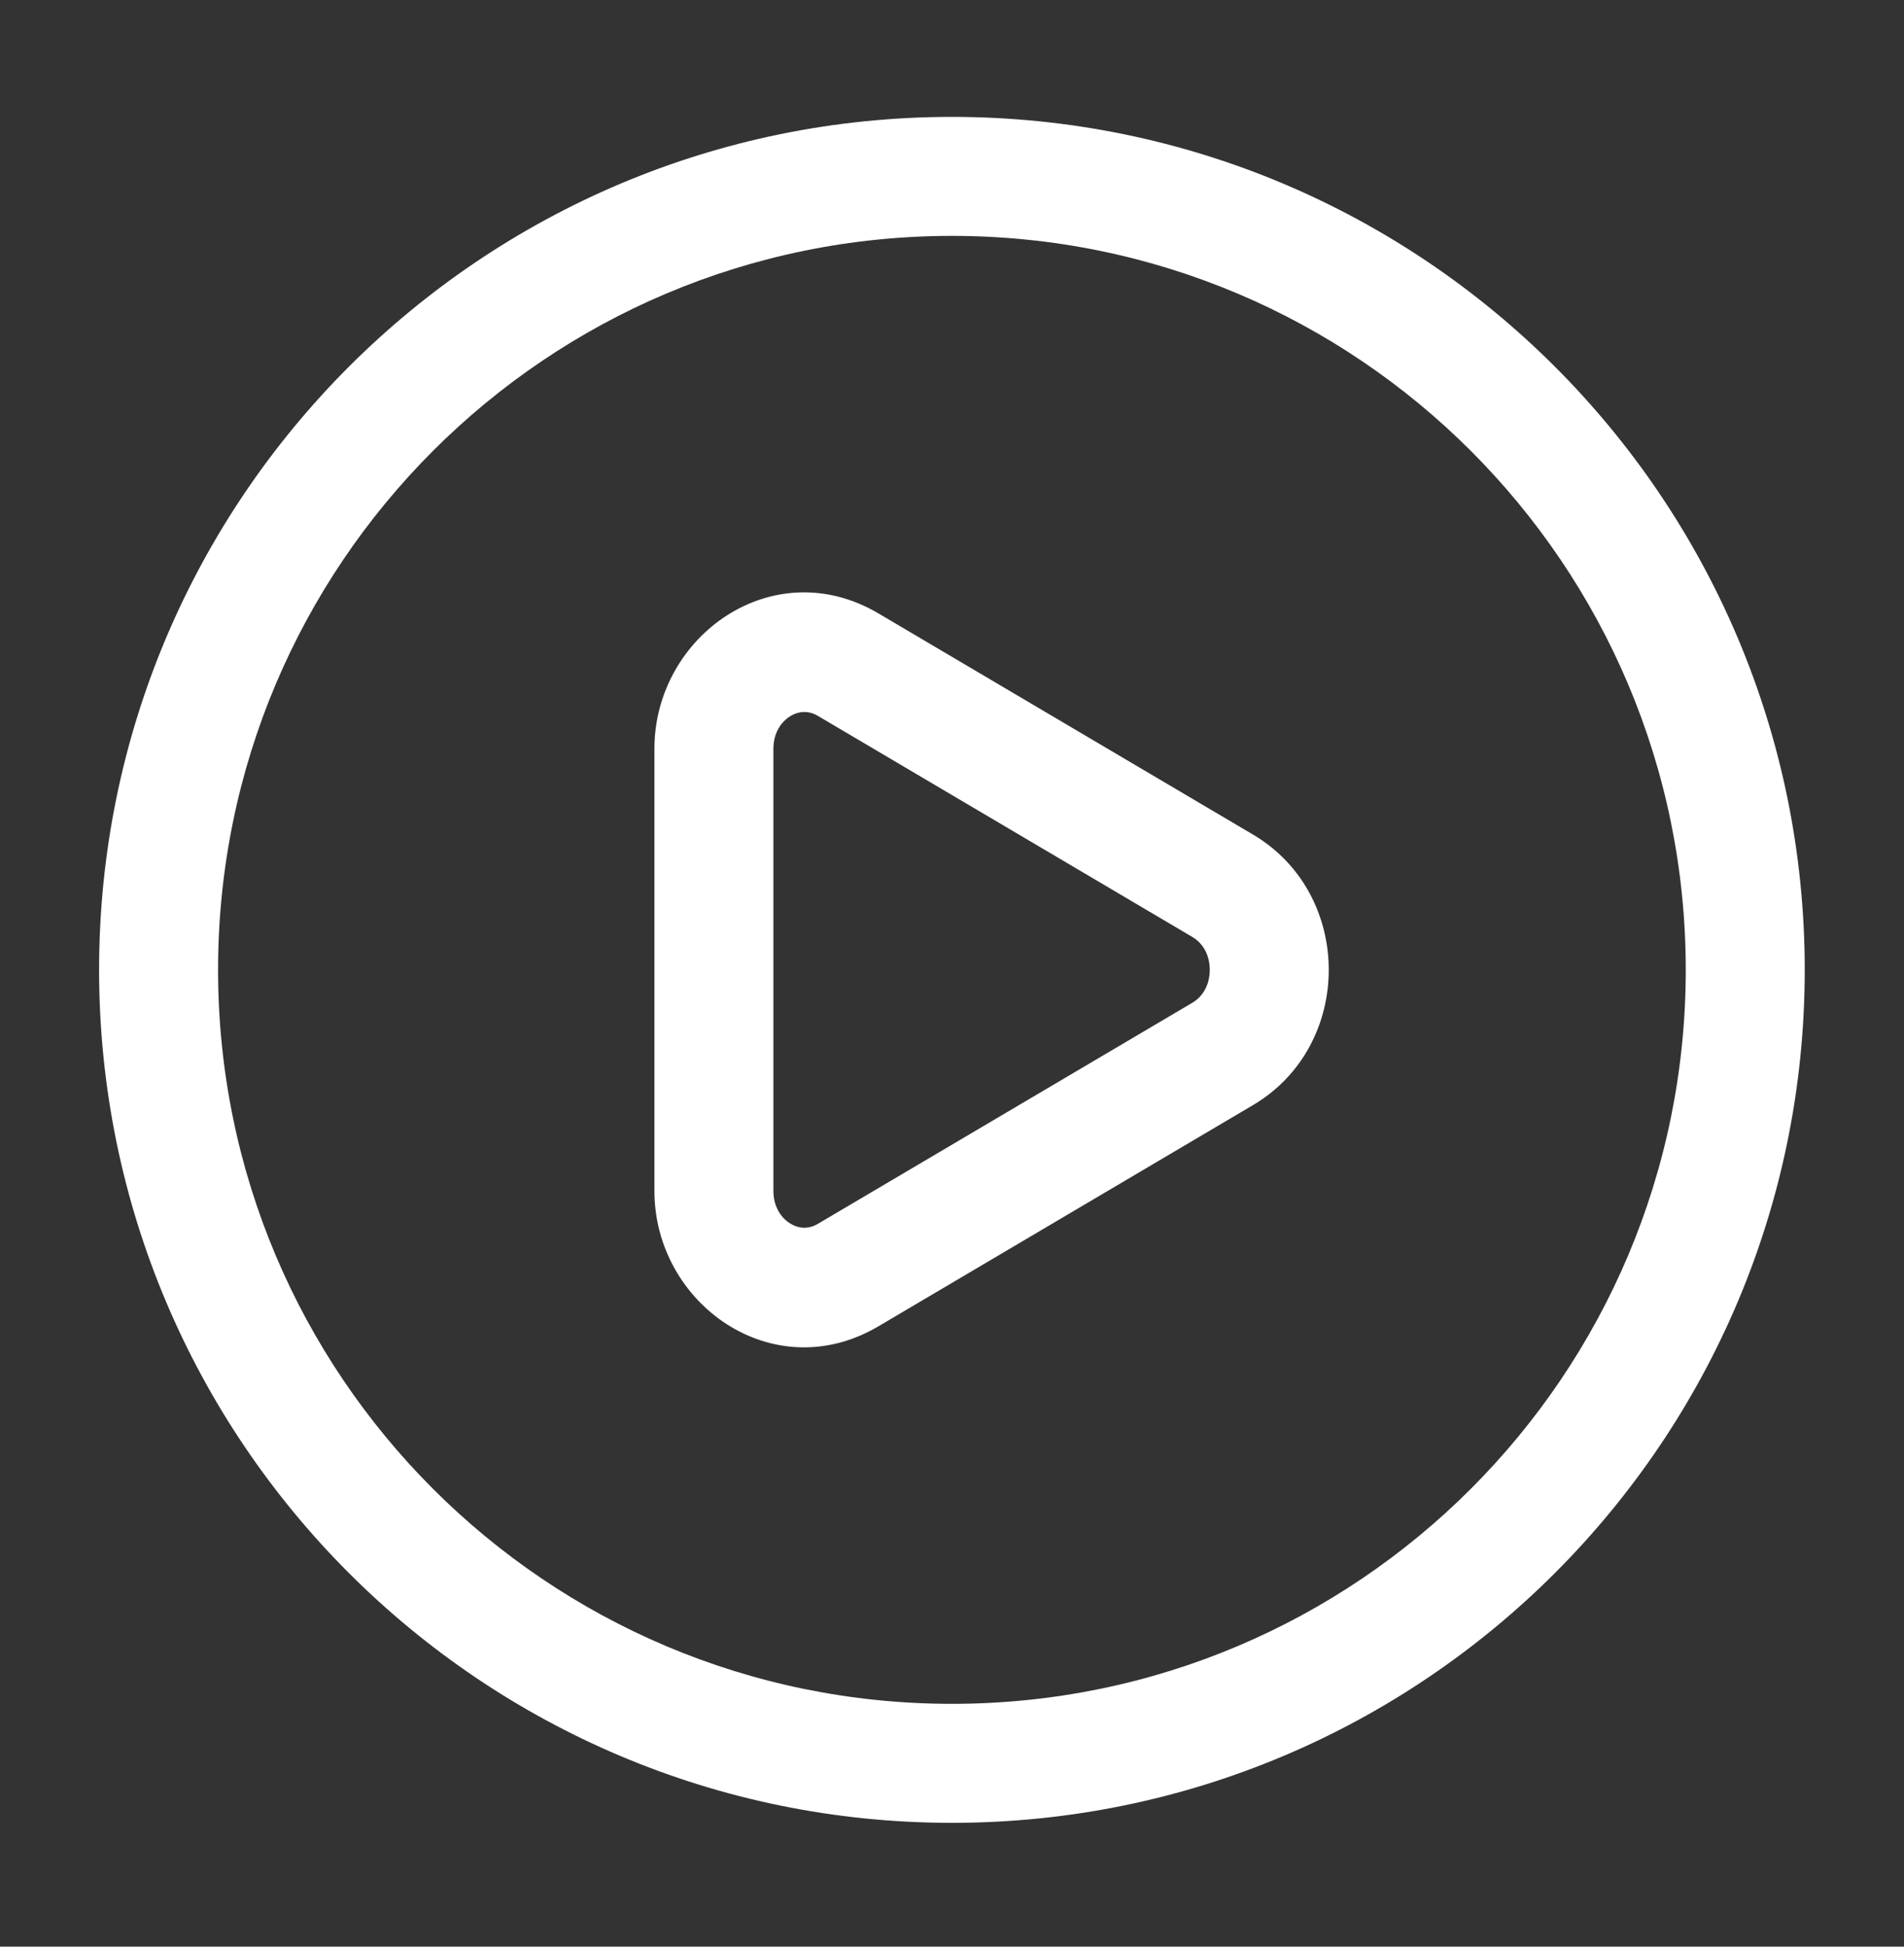 <svg width="45" height="46" viewBox="0 0 45 46" fill="none" xmlns="http://www.w3.org/2000/svg">
<rect x="0" y="0" width="45" height="46" fill="#333333" stroke="none"/>
<path fill-rule="evenodd" clip-rule="evenodd" d="M20.763 14.496C18.272 13.025 15.467 15.025 15.467 17.693V28.143C15.467 30.811 18.272 32.811 20.763 31.34L29.614 26.114C32.001 24.705 32.001 21.131 29.614 19.721L20.763 14.496ZM18.279 17.693C18.279 17.32 18.46 17.06 18.672 16.927C18.878 16.799 19.108 16.785 19.333 16.918L28.184 22.143C28.433 22.29 28.592 22.571 28.592 22.918C28.592 23.265 28.433 23.546 28.184 23.693L19.333 28.918C19.108 29.051 18.878 29.037 18.672 28.909C18.46 28.776 18.279 28.515 18.279 28.143V17.693Z" fill="white"/>
<path fill-rule="evenodd" clip-rule="evenodd" d="M22.498 2.762C11.366 2.762 2.342 11.786 2.342 22.918C2.342 34.05 11.366 43.074 22.498 43.074C33.63 43.074 42.654 34.05 42.654 22.918C42.654 11.786 33.63 2.762 22.498 2.762ZM5.154 22.918C5.154 13.339 12.919 5.574 22.498 5.574C32.077 5.574 39.842 13.339 39.842 22.918C39.842 32.497 32.077 40.262 22.498 40.262C12.919 40.262 5.154 32.497 5.154 22.918Z" fill="white"/>
</svg>
